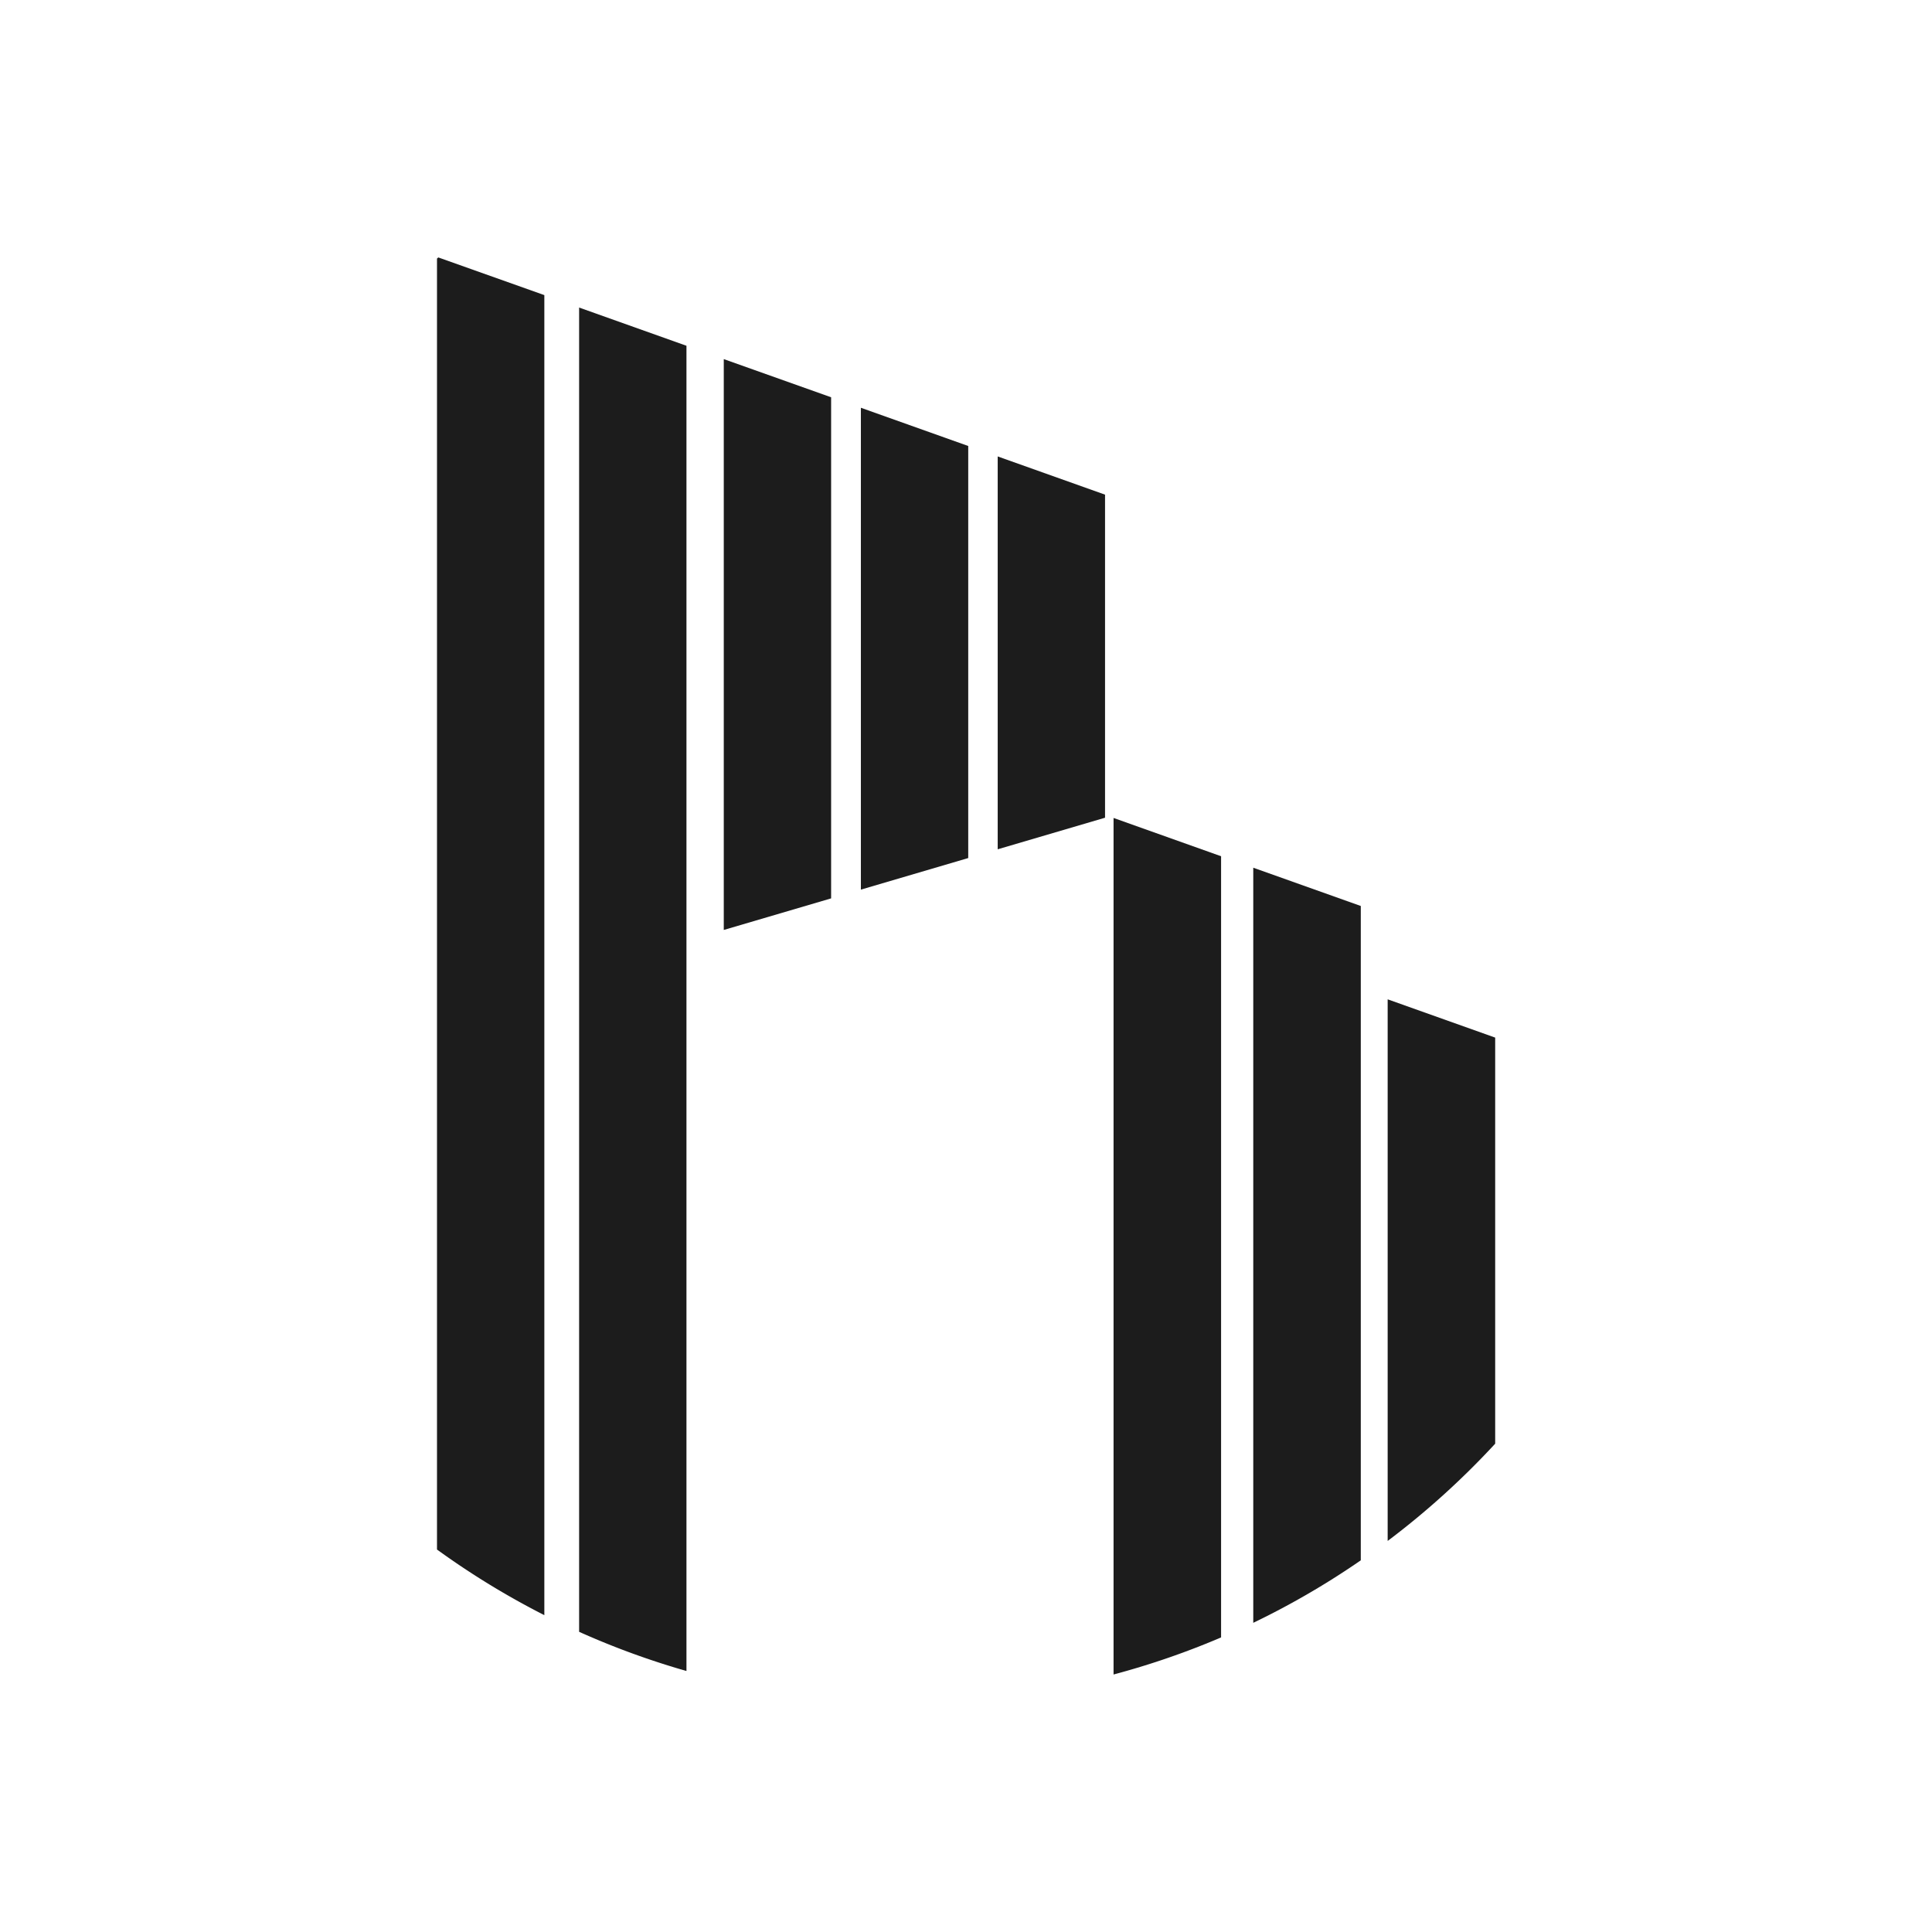 <svg xmlns="http://www.w3.org/2000/svg" width="32" height="32" viewBox="0 0 32 32">
  <g id="Group_275" data-name="Group 275" transform="translate(-86 7268)">
    <rect id="Rectangle_321" data-name="Rectangle 321" width="32" height="32" transform="translate(86 -7268)" fill="none"/>
    <g id="Group_274" data-name="Group 274" transform="translate(93.236 -7263.736)">
      <path id="Path_92" data-name="Path 92" d="M41.122,19.581,41.1,19.6V40.982a13.264,13.264,0,0,0,1.778,1.087V20.205Z" transform="translate(-41.098 -19.581)" fill="#1c1c1c"/>
      <path id="Path_93" data-name="Path 93" d="M58.734,25.793V47.727a13.176,13.176,0,0,0,1.778.649V26.426Z" transform="translate(-56.378 -24.963)" fill="#1c1c1c"/>
      <path id="Path_98" data-name="Path 98" d="M125,89.09v14.187a13.181,13.181,0,0,0,1.781-.614V89.724Z" transform="translate(-113.792 -79.806)" fill="#1c1c1c"/>
      <path id="Path_99" data-name="Path 99" d="M142.332,95.259v12.507a13.27,13.27,0,0,0,1.781-1.035V95.893Z" transform="translate(-128.81 -85.151)" fill="#1c1c1c"/>
      <path id="Path_100" data-name="Path 100" d="M160.781,118.941v-6.726L159,111.581v8.971a13.344,13.344,0,0,0,1.781-1.611" transform="translate(-143.252 -99.293)" fill="#1c1c1c"/>
      <path id="Path_94" data-name="Path 94" d="M76.7,32.188v9.455l1.778-.523v-8.3Z" transform="translate(-71.948 -30.504)" fill="#1c1c1c"/>
      <path id="Path_95" data-name="Path 95" d="M93.675,38.228v7.981l1.778-.523V38.861Z" transform="translate(-86.652 -35.738)" fill="#1c1c1c"/>
      <path id="Path_96" data-name="Path 96" d="M112.424,44.9l-1.778-.633v6.507l1.778-.523Z" transform="translate(-101.357 -40.971)" fill="#1c1c1c"/>
    </g>
  </g>
</svg>
